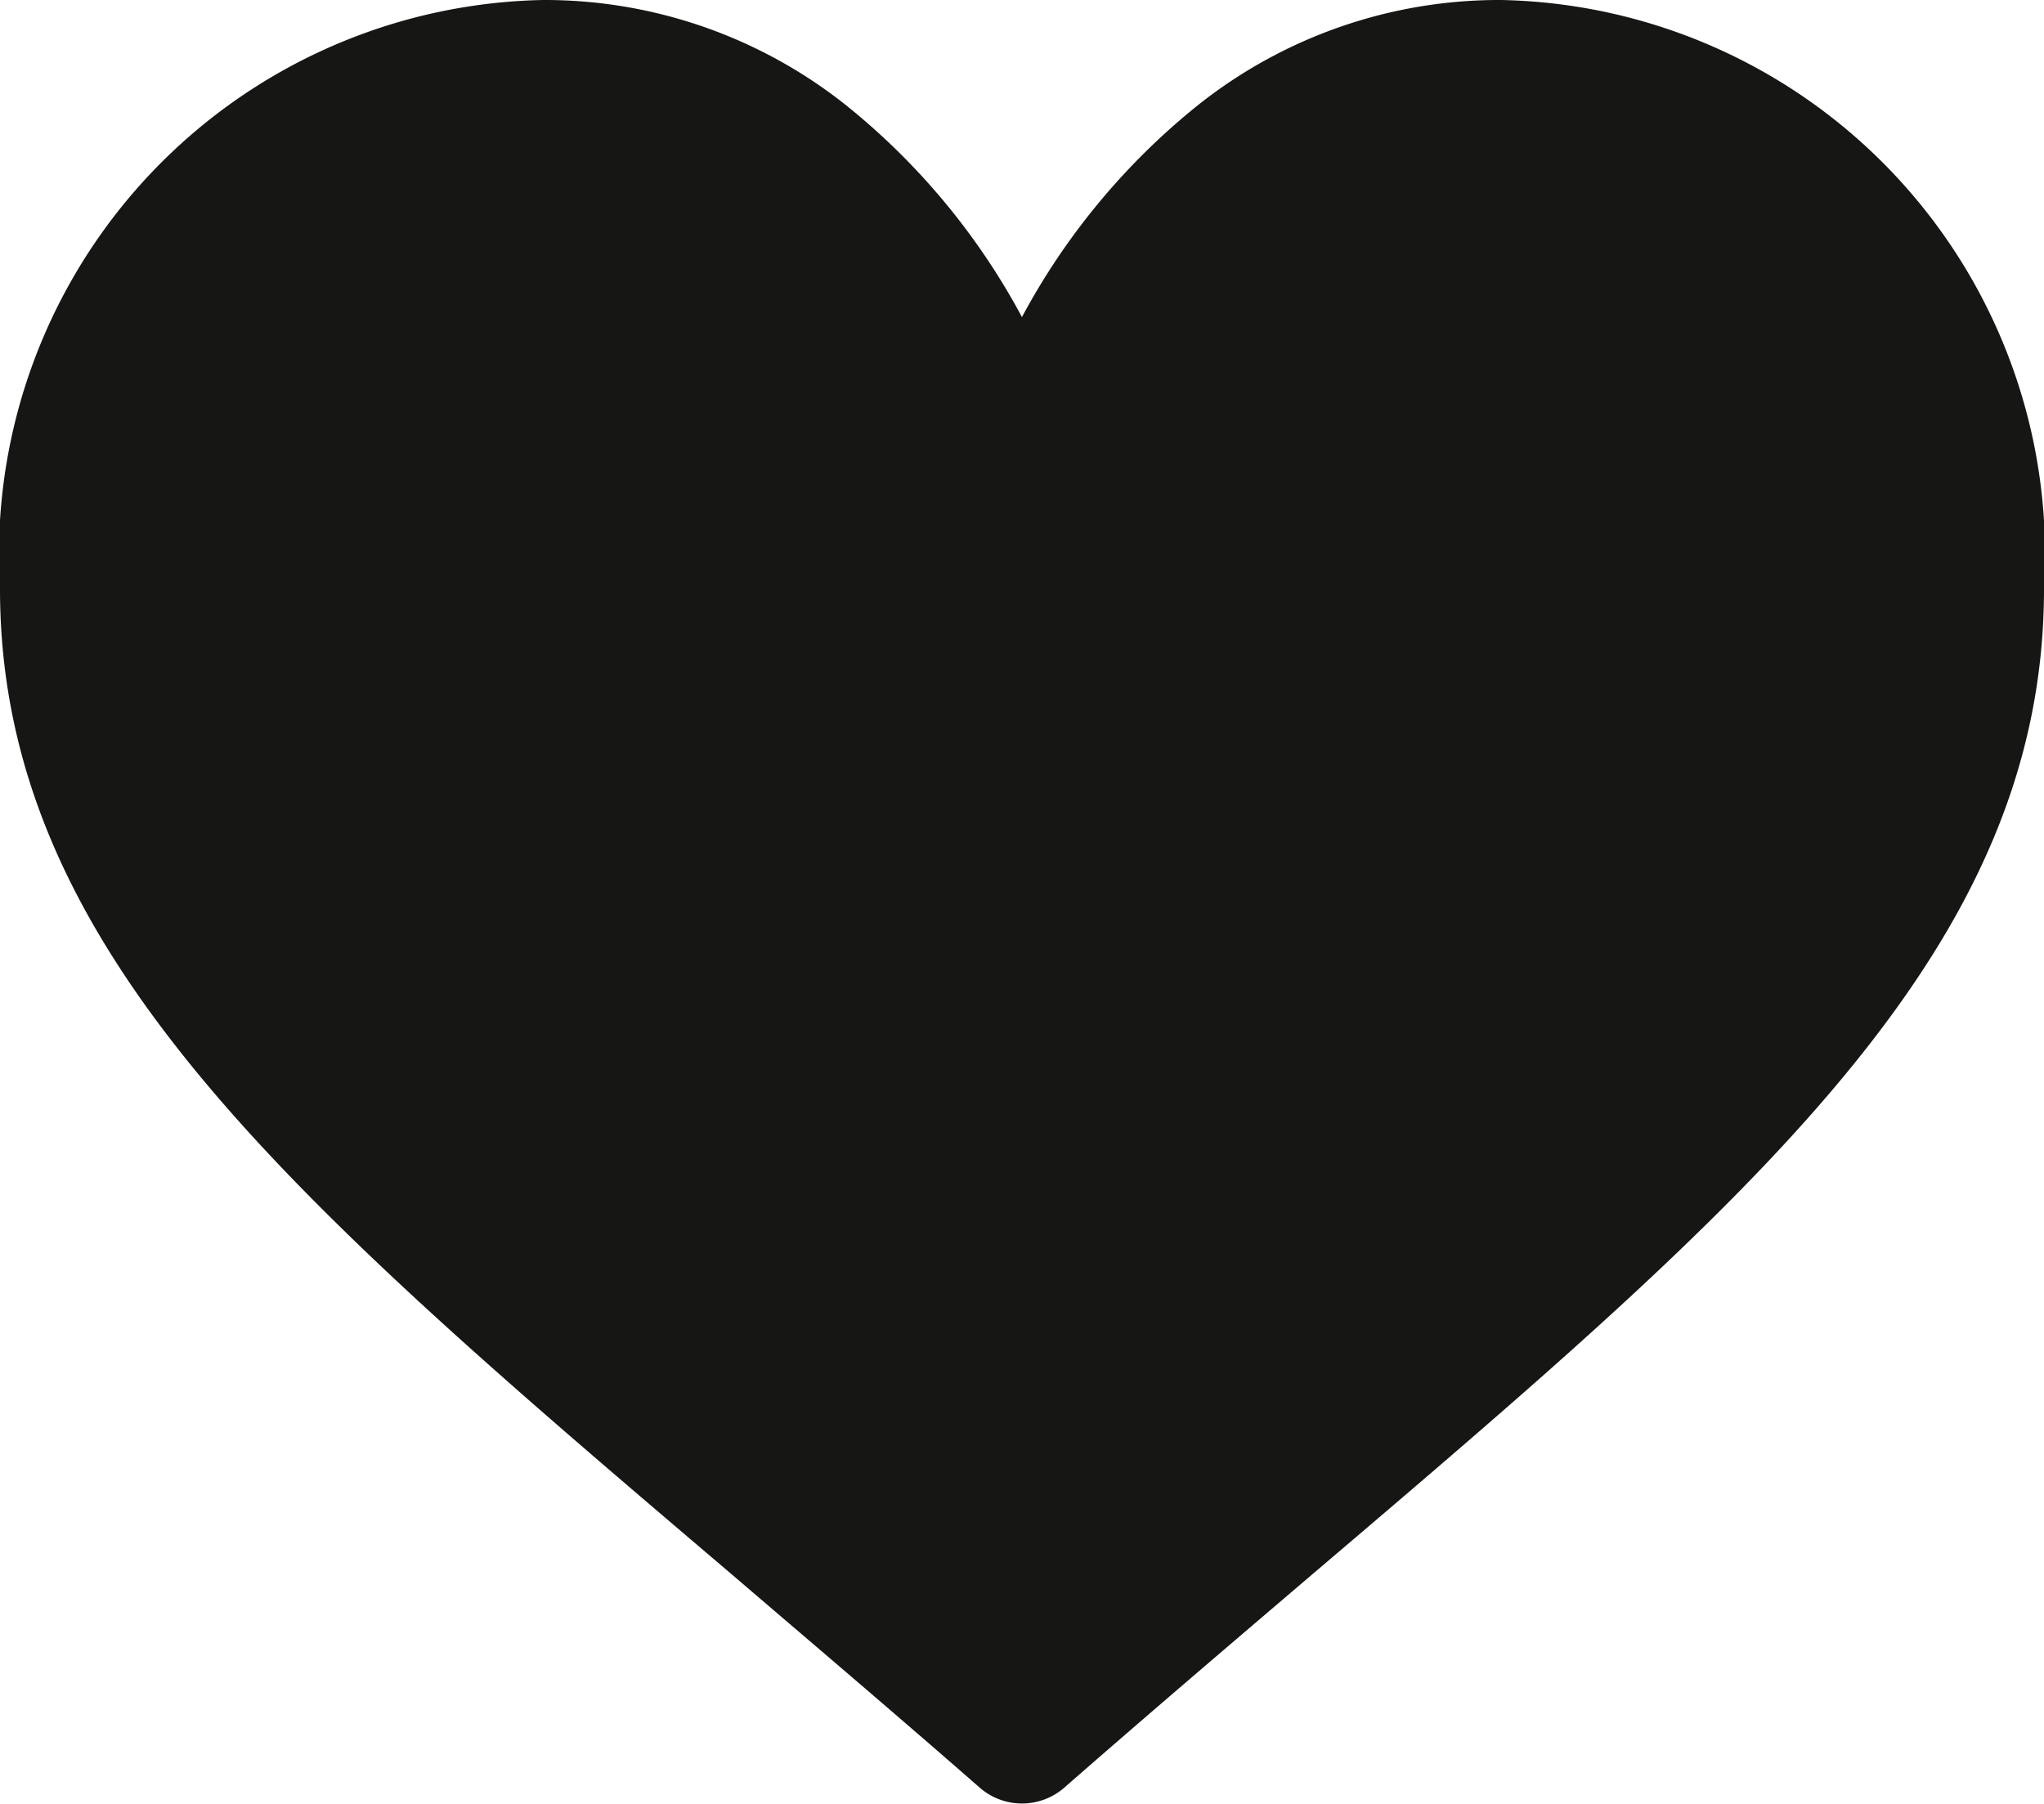 <?xml version="1.0" encoding="UTF-8"?>
<svg xmlns="http://www.w3.org/2000/svg" width="19.071" height="16.836" viewBox="0 0 19.071 16.836">
  <path id="Path_45" data-name="Path 45" d="M14.005,30a4.515,4.515,0,0,0-2.82.975,6.424,6.424,0,0,0-1.65,1.984,6.423,6.423,0,0,0-1.65-1.984A4.515,4.515,0,0,0,5.066,30,5.177,5.177,0,0,0,0,35.495c0,3.384,2.717,5.7,6.83,9.2.7.6,1.49,1.27,2.313,1.99a.6.6,0,0,0,.785,0c.823-.72,1.615-1.394,2.313-1.99,4.113-3.5,6.83-5.82,6.83-9.2A5.177,5.177,0,0,0,14.005,30Z" transform="translate(0 -30)" fill="#161615"></path>
</svg>
